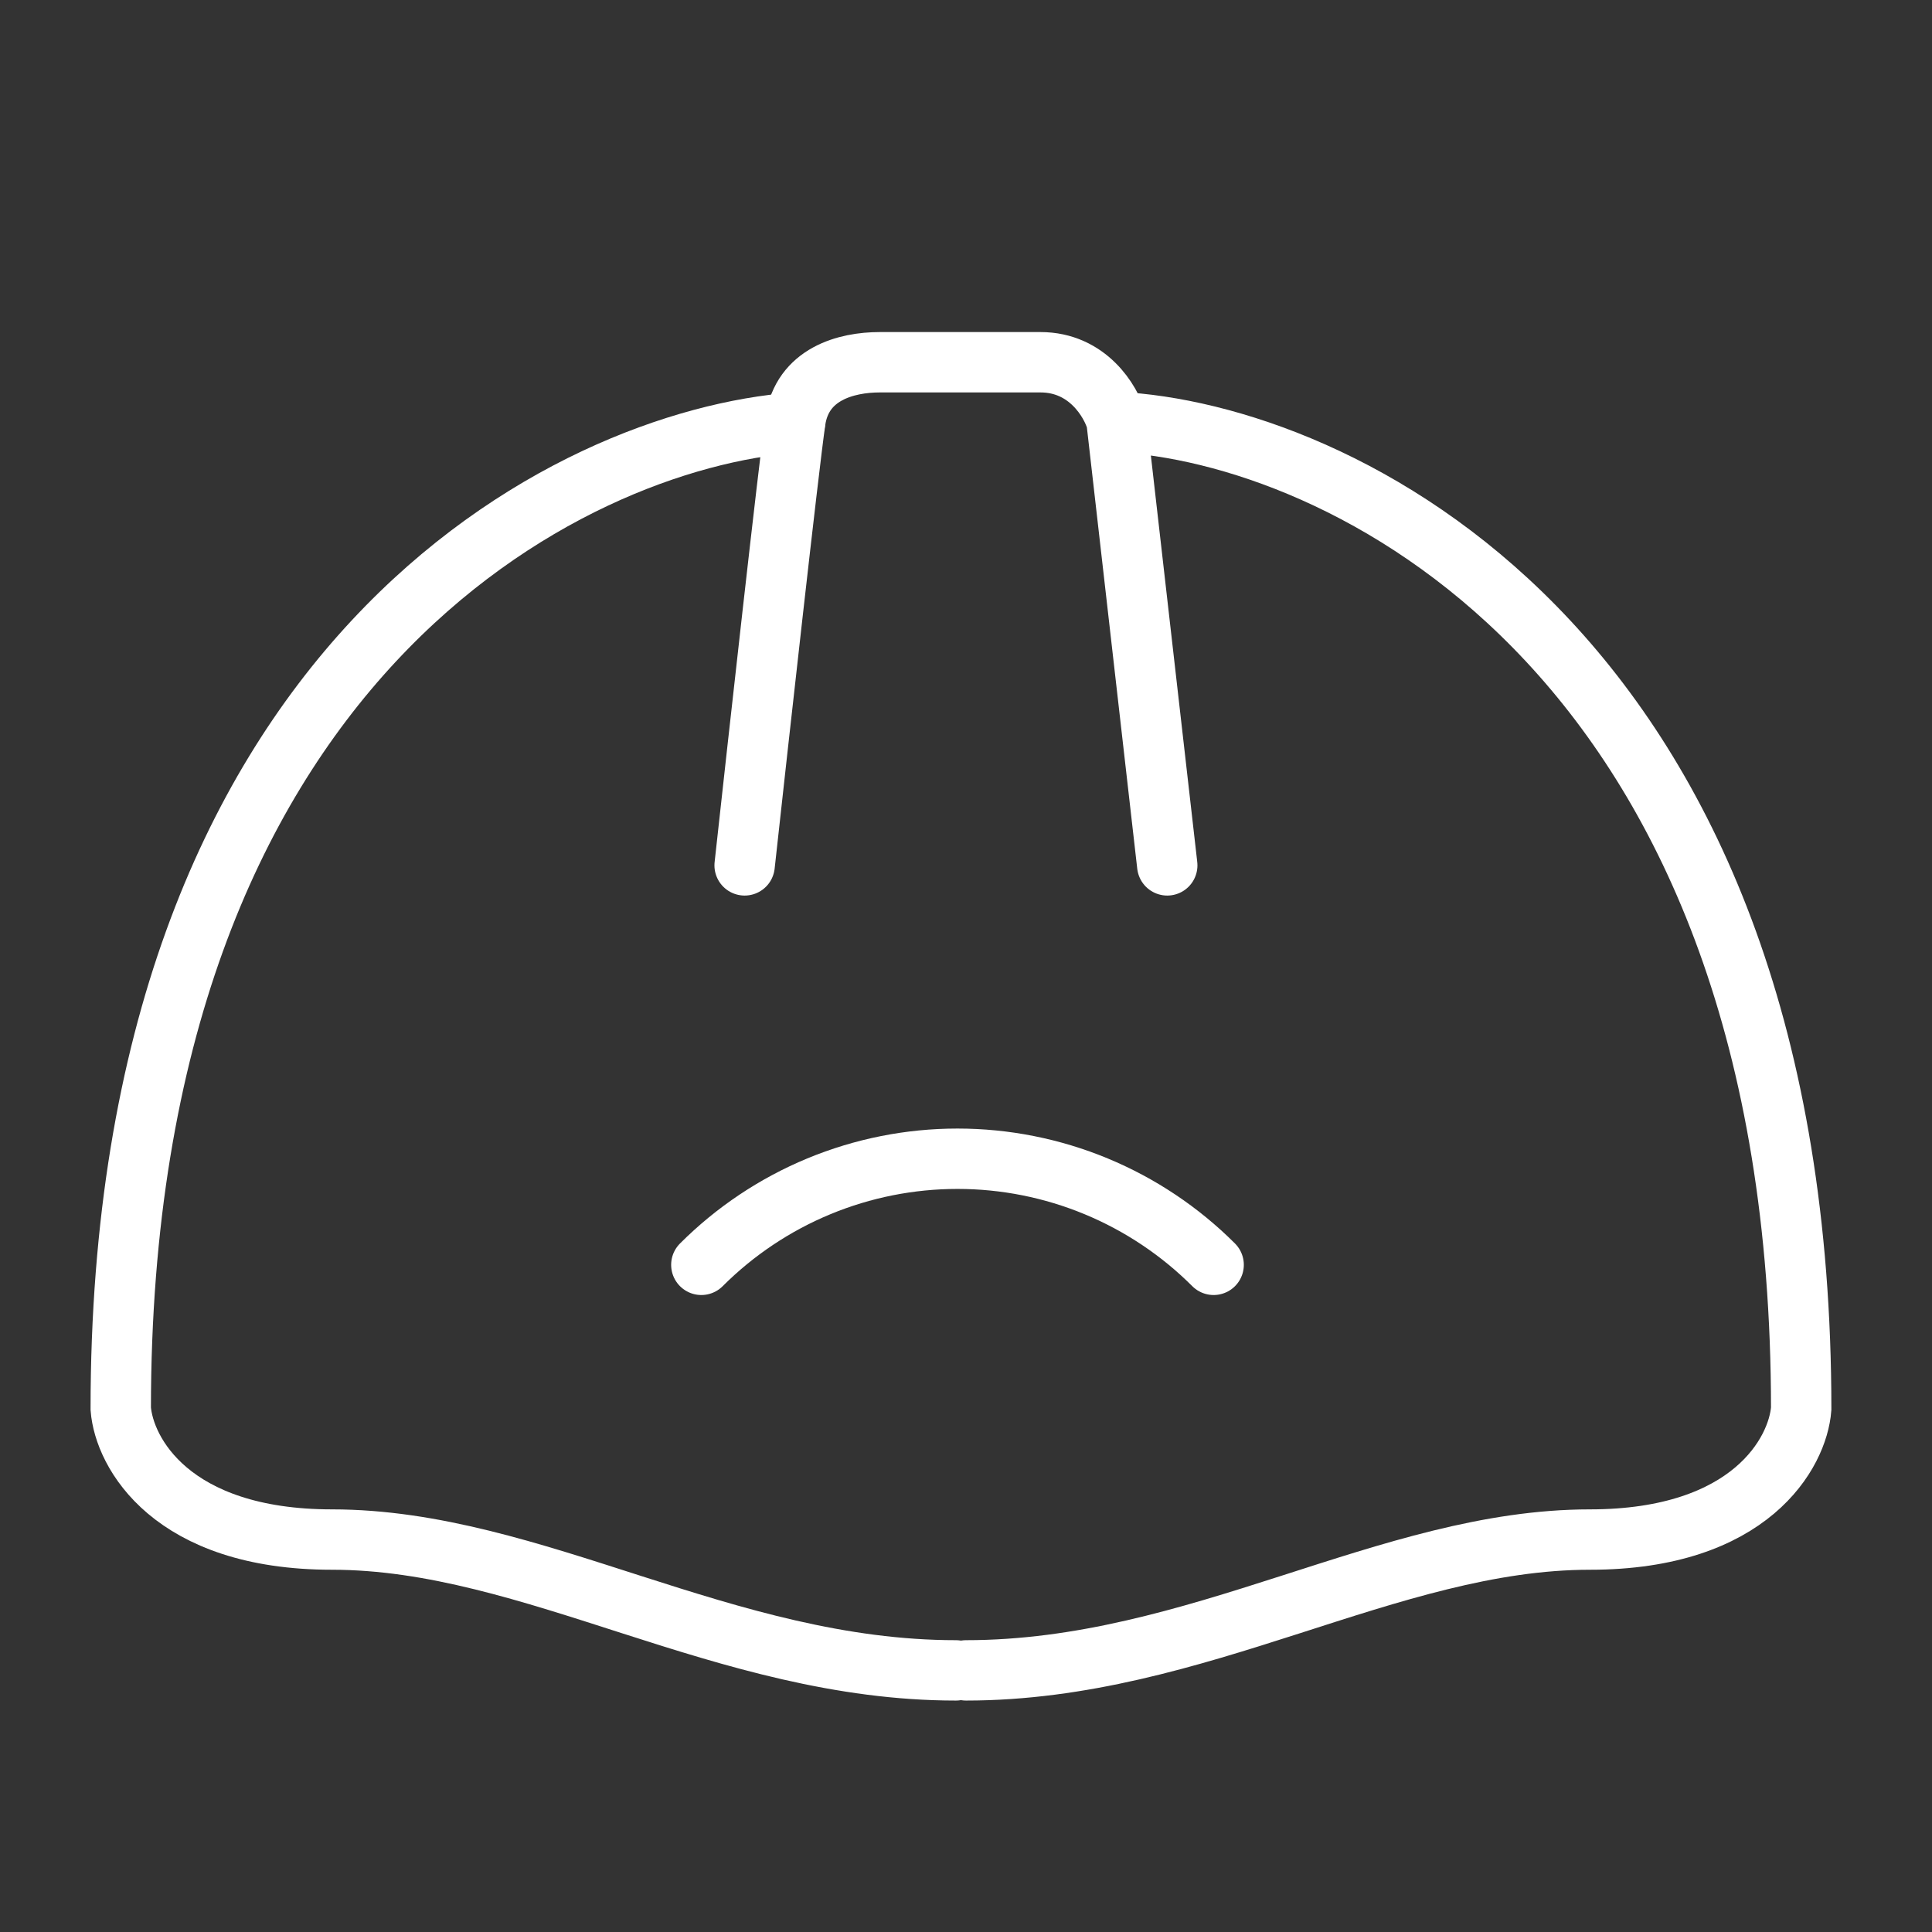 <svg width="96" height="96" viewBox="0 0 96 96" fill="none" xmlns="http://www.w3.org/2000/svg">
<rect x="0" y="0" width="96" height="96" fill="#333333" stroke="none"/>
<path d="M58 43L55.48 20.917C55.2 19.944 54.052 18 51.7 18C49.348 18 47.92 18 47.5 18H43.72C42.04 18 39.856 18.583 39.52 20.917C39.184 23.25 37.7 36.611 37 43" stroke="white" stroke-width="3" stroke-linecap="round"/>
<path d="M39.5 21C28.333 21.833 6 32.8 6 70C6.167 72.167 8.5 76.5 16.5 76.5C26.5 76.5 36 83 47.5 83" stroke="white" stroke-width="3" stroke-linecap="round"/>
<path d="M56 21C67.167 21.833 89.5 32.8 89.5 70C89.333 72.167 87 76.5 79 76.5C69 76.5 59.5 83 48 83" stroke="white" stroke-width="3" stroke-linecap="round"/>
<path d="M34.849 62.849C36.521 61.178 38.505 59.852 40.689 58.947C42.873 58.043 45.213 57.577 47.577 57.577C49.941 57.577 52.282 58.043 54.465 58.947C56.649 59.852 58.634 61.178 60.305 62.849" stroke="white" stroke-width="3" stroke-linecap="round"/>
</svg>

